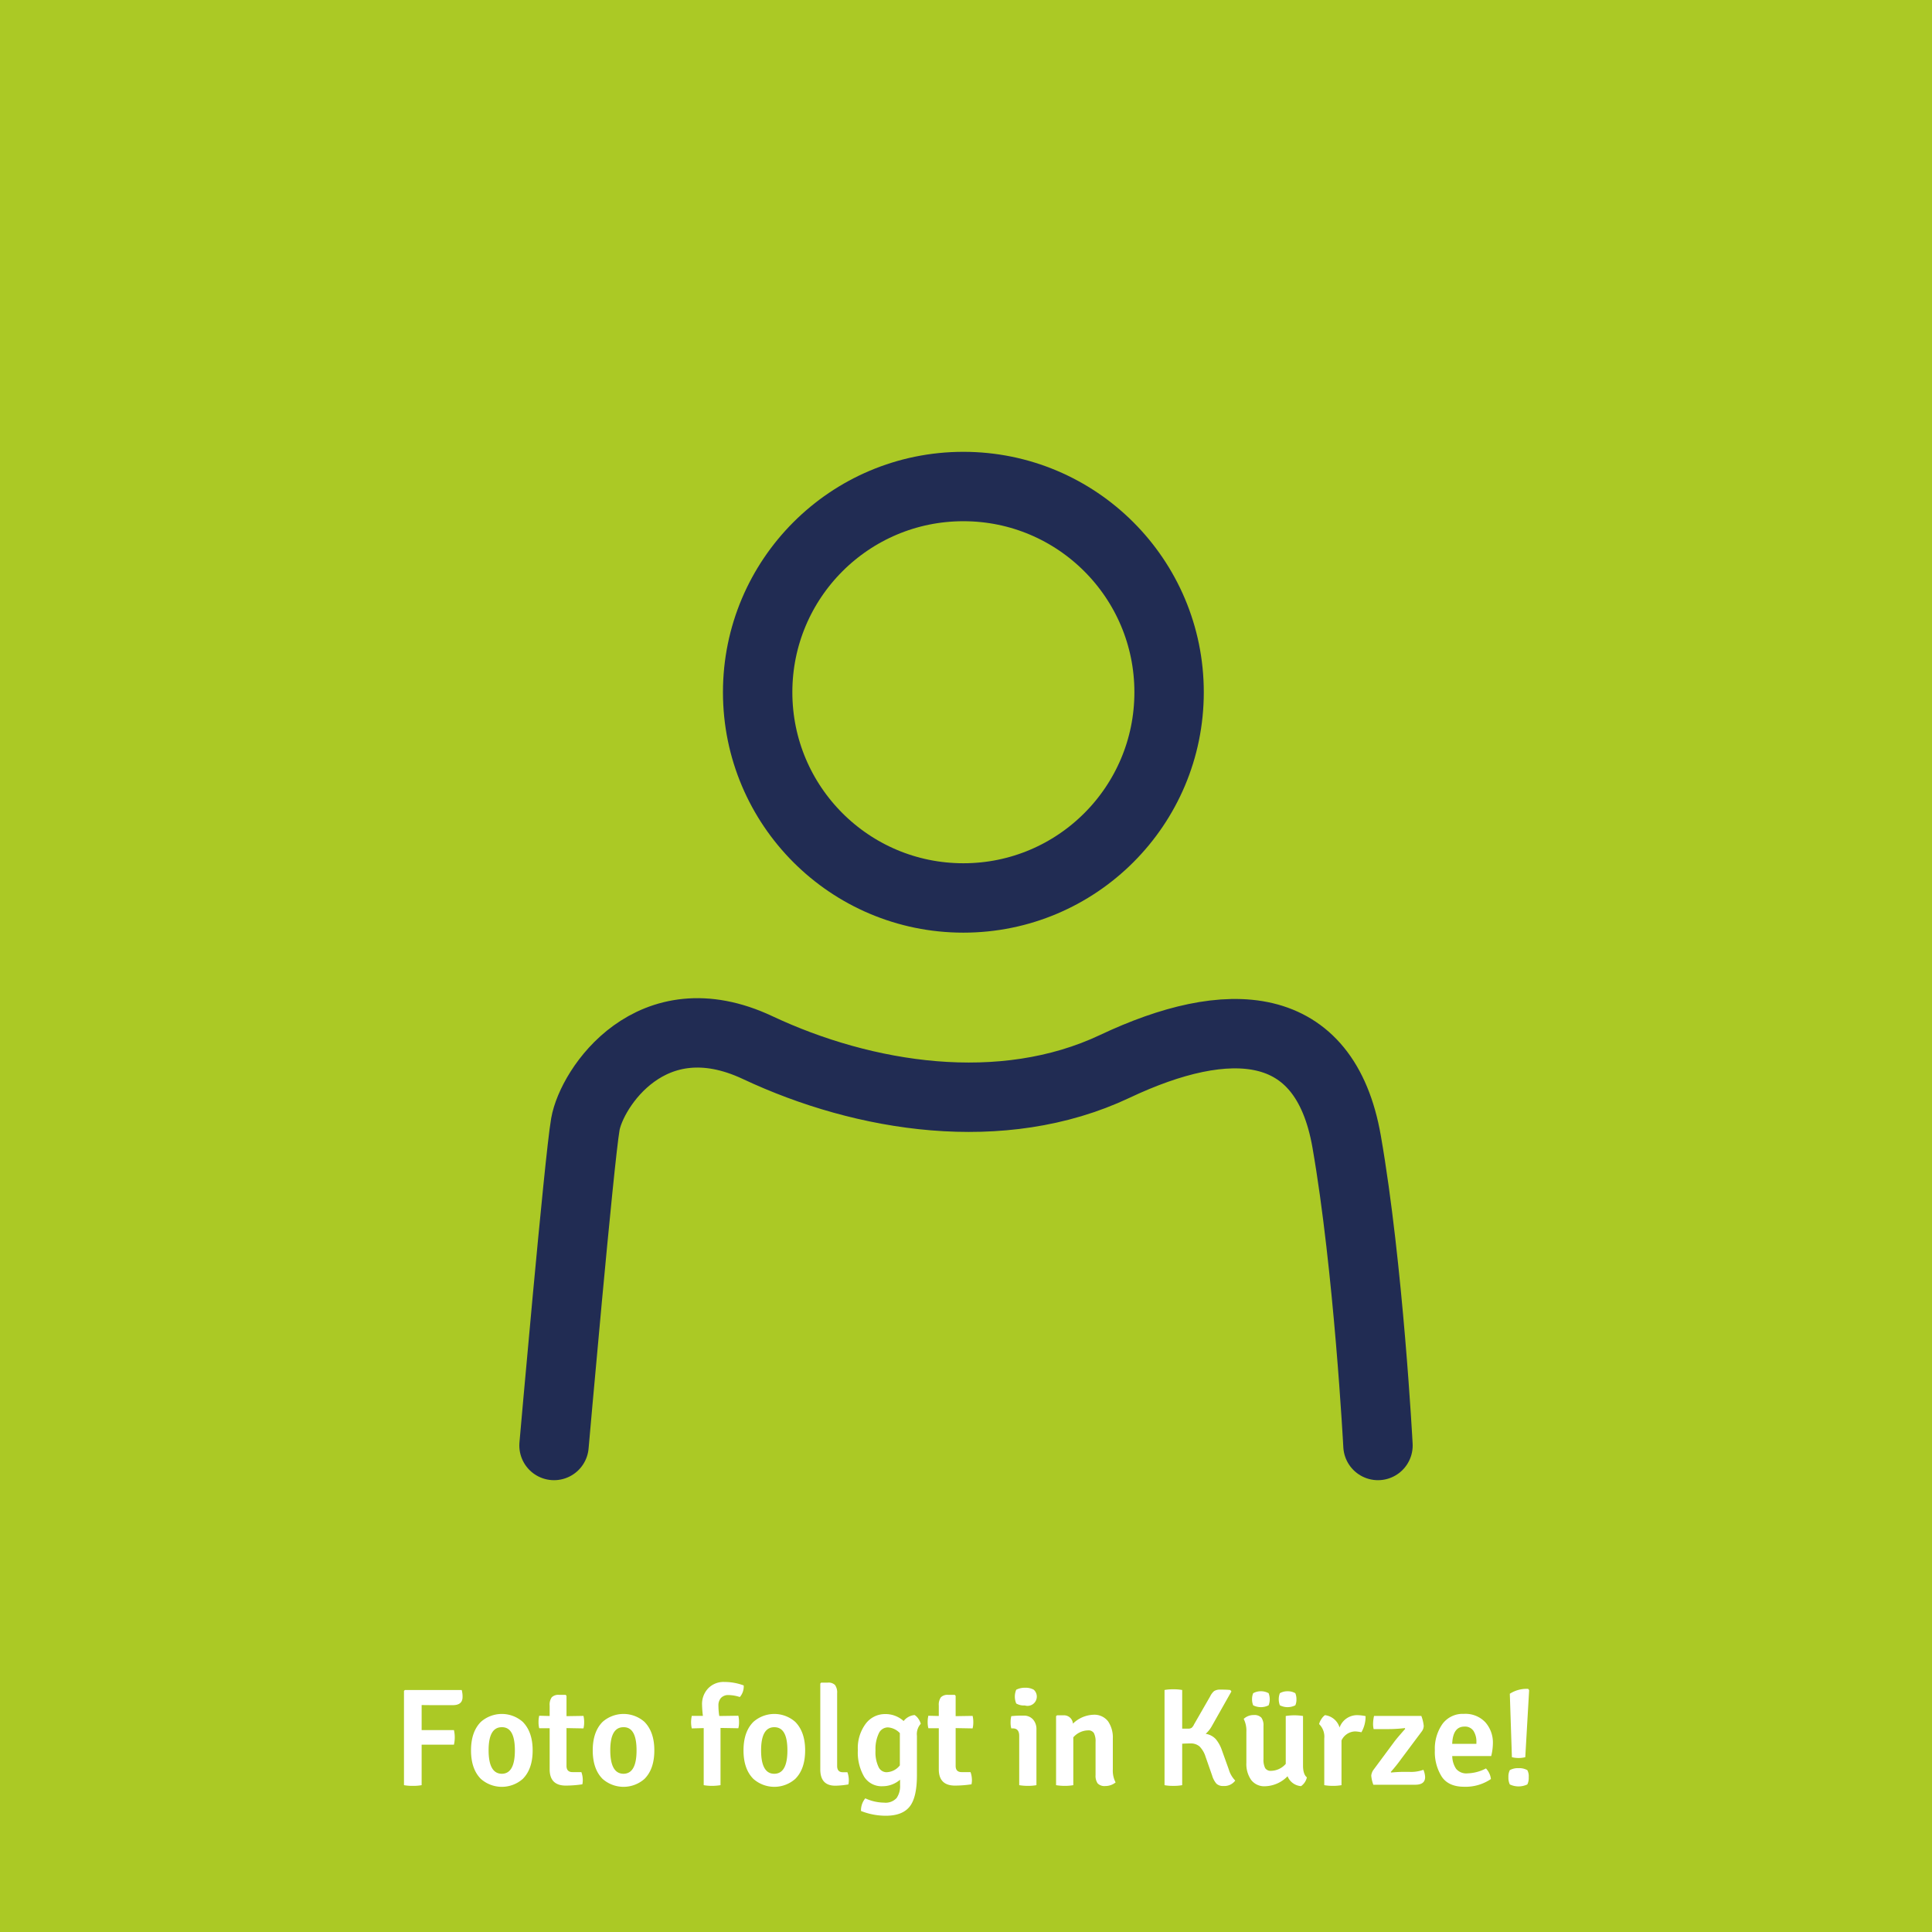 <?xml version="1.0" encoding="UTF-8"?> <svg xmlns="http://www.w3.org/2000/svg" id="Ebene_1" data-name="Ebene 1" viewBox="0 0 500 500"><defs><style>.cls-1{fill:#abc925;}.cls-2{fill:#fff;}.cls-3,.cls-4{fill:none;stroke:#212c53;stroke-miterlimit:10;stroke-width:17.96px;}.cls-4{stroke-linecap:round;}</style></defs><title>foto-folgt-graphics</title><rect class="cls-1" width="500" height="500"></rect><path class="cls-2" d="M109.12,441.26l0,3.67v2.81h8.36a8.61,8.61,0,0,1,0,3.78h-8.36V462a12.24,12.24,0,0,1-2.28.18,12.43,12.43,0,0,1-2.29-.18V437.59l.25-.22h14.69a6.38,6.38,0,0,1,.22,1.8c0,1.42-.84,2.12-2.52,2.12h-5C110.79,441.29,109.74,441.28,109.12,441.26Z"></path><path class="cls-2" d="M137.85,453c0,3.22-.86,5.68-2.56,7.38a8.19,8.19,0,0,1-10.84,0q-2.55-2.55-2.55-7.38c0-3.22.85-5.67,2.55-7.38a8.19,8.19,0,0,1,10.84,0C137,447.36,137.85,449.81,137.85,453Zm-8-6q-3.41,0-3.4,6t3.4,6.05q3.4,0,3.4-6.05T129.87,447Z"></path><path class="cls-2" d="M151,444.07a6.75,6.75,0,0,1,.18,1.64,6.35,6.35,0,0,1-.18,1.6l-4.39-.08V457c0,1.08.52,1.62,1.55,1.62h2.3a6.1,6.1,0,0,1,.36,1.9,5,5,0,0,1-.11,1.26,29.78,29.78,0,0,1-4.28.33c-2.78,0-4.18-1.41-4.18-4.21V447.27l-2.7,0a6.35,6.35,0,0,1-.18-1.6,6.75,6.75,0,0,1,.18-1.64l2.7.07V441.4a3.3,3.3,0,0,1,.54-2.14,2.38,2.38,0,0,1,1.88-.63h1.72l.22.25v5.26Z"></path><path class="cls-2" d="M169.34,453q0,4.83-2.55,7.38a8.19,8.19,0,0,1-10.84,0q-2.55-2.55-2.55-7.38c0-3.22.85-5.67,2.55-7.38a8.19,8.19,0,0,1,10.84,0C168.49,447.36,169.34,449.81,169.34,453Zm-8-6q-3.41,0-3.4,6t3.4,6.05q3.4,0,3.4-6.05T161.37,447Z"></path><path class="cls-2" d="M182.12,462V447.23l-3.09.08a7.46,7.46,0,0,1-.18-1.59,8.47,8.47,0,0,1,.18-1.65l2.88,0a27.44,27.44,0,0,1-.22-2.91,5.85,5.85,0,0,1,1.59-4.22,5.53,5.53,0,0,1,4.19-1.65,14.25,14.25,0,0,1,5,.9,4.18,4.18,0,0,1-1,3,10,10,0,0,0-2.91-.51,2.57,2.57,0,0,0-1.95.72,2.85,2.85,0,0,0-.68,2,17.12,17.12,0,0,0,.22,2.7l4.93-.07a6.55,6.55,0,0,1,.18,1.65,5.8,5.8,0,0,1-.18,1.59l-4.61-.08V462a14.4,14.4,0,0,1-2.21.18A13.09,13.09,0,0,1,182.12,462Z"></path><path class="cls-2" d="M208.37,453q0,4.83-2.56,7.38a8.18,8.18,0,0,1-10.83,0q-2.56-2.55-2.56-7.38c0-3.22.85-5.67,2.56-7.38a8.18,8.18,0,0,1,10.83,0C207.52,447.36,208.37,449.81,208.37,453Zm-8-6c-2.26,0-3.4,2-3.4,6s1.14,6.05,3.4,6.05,3.41-2,3.41-6.05S202.66,447,200.39,447Z"></path><path class="cls-2" d="M218.12,458.65h1.19a6.1,6.1,0,0,1,.36,1.9,5,5,0,0,1-.11,1.26,22.65,22.65,0,0,1-3.38.33c-2.59,0-3.89-1.41-3.89-4.21V435.71l.22-.25h1.73a2.37,2.37,0,0,1,1.87.63,3.32,3.32,0,0,1,.54,2.14V457Q216.65,458.65,218.12,458.65Z"></path><path class="cls-2" d="M223.63,459.8a12.48,12.48,0,0,1-1.62-6.86,10.53,10.53,0,0,1,2.05-6.86A6.23,6.23,0,0,1,229,443.6a7,7,0,0,1,4.86,1.8,4.07,4.07,0,0,1,2.84-1.55,3.33,3.33,0,0,1,1,1,4.32,4.32,0,0,1,.6,1.26,3.94,3.94,0,0,0-1,3.09v10.23c0,3.81-.62,6.52-1.87,8.1s-3.3,2.38-6.16,2.38a17.27,17.27,0,0,1-6.44-1.23,4.84,4.84,0,0,1,1.11-3.27,11.85,11.85,0,0,0,4.85,1.11,3.85,3.85,0,0,0,3.25-1.19,5.36,5.36,0,0,0,.9-3.31v-1.44a6.87,6.87,0,0,1-4.5,1.69A5.31,5.31,0,0,1,223.63,459.8Zm9.25-2.92v-8.35a4.64,4.64,0,0,0-3.09-1.48,2.6,2.6,0,0,0-2.36,1.55,9.44,9.44,0,0,0-.85,4.43,8.89,8.89,0,0,0,.78,4.25,2.3,2.3,0,0,0,2,1.37A4.55,4.55,0,0,0,232.88,456.88Z"></path><path class="cls-2" d="M251.71,444.07a6.75,6.75,0,0,1,.18,1.64,6.35,6.35,0,0,1-.18,1.6l-4.39-.08V457c0,1.08.51,1.62,1.55,1.62h2.3a6.1,6.1,0,0,1,.36,1.9,5,5,0,0,1-.11,1.26,29.78,29.78,0,0,1-4.28.33c-2.78,0-4.18-1.41-4.18-4.21V447.27l-2.7,0a6.35,6.35,0,0,1-.18-1.6,6.75,6.75,0,0,1,.18-1.64l2.7.07V441.4a3.3,3.3,0,0,1,.54-2.14,2.38,2.38,0,0,1,1.88-.63h1.72l.22.25v5.26Z"></path><path class="cls-2" d="M268.23,447.6V462a12.44,12.44,0,0,1-2.19.18,13.83,13.83,0,0,1-2.27-.18V449.25c0-1.29-.54-1.94-1.62-1.94h-.43a5.64,5.64,0,0,1-.18-1.55,6.41,6.41,0,0,1,.18-1.62,22.81,22.81,0,0,1,2.63-.14h.57a3.11,3.11,0,0,1,2.43,1A3.75,3.75,0,0,1,268.23,447.6ZM263,440.86a4.58,4.58,0,0,1,0-3.56,4.84,4.84,0,0,1,2.33-.51,4.18,4.18,0,0,1,2.21.51,2.4,2.4,0,0,1-2.32,4.07A3.87,3.87,0,0,1,263,440.86Z"></path><path class="cls-2" d="M288,449.9v8a6.6,6.6,0,0,0,.72,3.39,4.2,4.2,0,0,1-2.65.93,2.46,2.46,0,0,1-2-.68,3.44,3.44,0,0,1-.54-2.13v-8.57a4.62,4.62,0,0,0-.43-2.32,1.66,1.66,0,0,0-1.55-.7,5.2,5.2,0,0,0-3.78,1.8V462a12.44,12.44,0,0,1-2.19.18,13.83,13.83,0,0,1-2.27-.18V444.14l.25-.22h1.66a2.31,2.31,0,0,1,2.45,2.16,8,8,0,0,1,5.23-2.3,4.47,4.47,0,0,1,3.86,1.69A7.38,7.38,0,0,1,288,449.9Z"></path><path class="cls-2" d="M319.68,460.81a3.48,3.48,0,0,1-3.06,1.4,2.43,2.43,0,0,1-1.82-.61,5.68,5.68,0,0,1-1.1-2.09L312,454.65a6.51,6.51,0,0,0-1.57-2.68,3.42,3.42,0,0,0-2.36-.77c-.21,0-.92,0-2.12.07V462a12.1,12.1,0,0,1-2.3.18,11.55,11.55,0,0,1-2.27-.18V437.37a11.55,11.55,0,0,1,2.27-.18,12.1,12.1,0,0,1,2.3.18v10l1.58,0a1.46,1.46,0,0,0,.87-.22,2.4,2.4,0,0,0,.61-.86L313.2,439a4.16,4.16,0,0,1,1-1.34,2.85,2.85,0,0,1,1.68-.39c.77,0,1.6,0,2.52.1l.29.37-5,8.85a7.7,7.7,0,0,1-1.66,2.12,4.51,4.51,0,0,1,2.61,1.37,9.13,9.13,0,0,1,1.6,2.92l1.77,4.93A6.87,6.87,0,0,0,319.68,460.81Z"></path><path class="cls-2" d="M322.56,456.2v-8a6.75,6.75,0,0,0-.69-3.35,3.71,3.71,0,0,1,2.58-1,2.47,2.47,0,0,1,2,.69,3.39,3.39,0,0,1,.54,2.12v8.57a4.79,4.79,0,0,0,.43,2.35,1.68,1.68,0,0,0,1.55.71,5.17,5.17,0,0,0,3.78-1.8V444.1a14,14,0,0,1,4.47,0v12.78c0,1.54.33,2.57,1,3.1a3.76,3.76,0,0,1-1.51,2.27,4.07,4.07,0,0,1-3.49-2.56,8.43,8.43,0,0,1-5.8,2.59,4.27,4.27,0,0,1-3.65-1.67A7.23,7.23,0,0,1,322.56,456.2Zm1.76-14.87a4,4,0,0,1-.29-1.56,4.07,4.07,0,0,1,.29-1.57,4.17,4.17,0,0,1,4,0,4.68,4.68,0,0,1,.29,1.58,4.35,4.35,0,0,1-.29,1.55,4.41,4.41,0,0,1-4,0Zm6.91,0a4.37,4.37,0,0,1,0-3.13,3.84,3.84,0,0,1,2-.5,3.79,3.79,0,0,1,2,.5,4.15,4.15,0,0,1,.29,1.6,3.63,3.63,0,0,1-.29,1.53,4.41,4.41,0,0,1-4,0Z"></path><path class="cls-2" d="M341.38,446.19a4.42,4.42,0,0,1,.6-1.31,3.51,3.51,0,0,1,.92-1,4.52,4.52,0,0,1,3.78,3.2,4.82,4.82,0,0,1,4.64-3.2,11.75,11.75,0,0,1,2.09.25,8.11,8.11,0,0,1-1.08,4.18,8.88,8.88,0,0,0-1.62-.22,4,4,0,0,0-3.53,2.34V462a12.48,12.48,0,0,1-2.2.18,13.71,13.71,0,0,1-2.26-.18V449.9A4.53,4.53,0,0,0,341.38,446.19Z"></path><path class="cls-2" d="M355.53,457.93l5.26-7.1q.79-1.06,2.88-3.41l-.11-.19a37.25,37.25,0,0,1-4.64.26H355.5a5.75,5.75,0,0,1-.15-1.41,10.06,10.06,0,0,1,.25-2h12.24a9.89,9.89,0,0,1,.62,2.56,2.45,2.45,0,0,1-.47,1.4l-5.33,7.13a39.83,39.83,0,0,1-2.74,3.42l.11.14c1.25-.12,2.29-.17,3.13-.17h1.55a9.36,9.36,0,0,0,3.67-.54,5.58,5.58,0,0,1,.44,1.87c0,1.37-.87,2-2.6,2h-10.8a8.59,8.59,0,0,1-.54-2.36A3.05,3.05,0,0,1,355.53,457.93Z"></path><path class="cls-2" d="M385.92,454.47H375.84a6.12,6.12,0,0,0,1,3.3,3.44,3.44,0,0,0,3,1.17,10.83,10.83,0,0,0,4.72-1.27,4.77,4.77,0,0,1,1.29,2.74,11.61,11.61,0,0,1-6.93,2c-2.7,0-4.64-.87-5.81-2.63a11.92,11.92,0,0,1-1.77-6.8,11.12,11.12,0,0,1,1.95-6.8,6.5,6.5,0,0,1,5.56-2.63,7.06,7.06,0,0,1,5.56,2.18,7.92,7.92,0,0,1,1.95,5.49A14.08,14.08,0,0,1,385.92,454.47ZM379,446.84q-3,0-3.17,4.46h6.26v-.43a5.11,5.11,0,0,0-.75-2.91A2.63,2.63,0,0,0,379,446.84Z"></path><path class="cls-2" d="M393,457.6a4.31,4.31,0,0,1,2.27.51,3.27,3.27,0,0,1,.36,1.81,3.7,3.7,0,0,1-.36,1.89,5.28,5.28,0,0,1-4.53,0,3.9,3.9,0,0,1-.36-1.87,3.7,3.7,0,0,1,.36-1.83A4.27,4.27,0,0,1,393,457.6Zm-1.72-2.84-.54-16.42a8,8,0,0,1,4.75-1.26l.25.33-1,17.35a7.19,7.19,0,0,1-3.45,0Z"></path><circle class="cls-3" cx="249.32" cy="179.15" r="53.24"></circle><path class="cls-4" d="M143.38,374.09s6.49-73.84,8.11-83.13,17-32.81,44.59-19.84,63.24,18.65,92.43,4.86,54.33-13,60,19.46,8.11,78.65,8.11,78.65"></path></svg> 